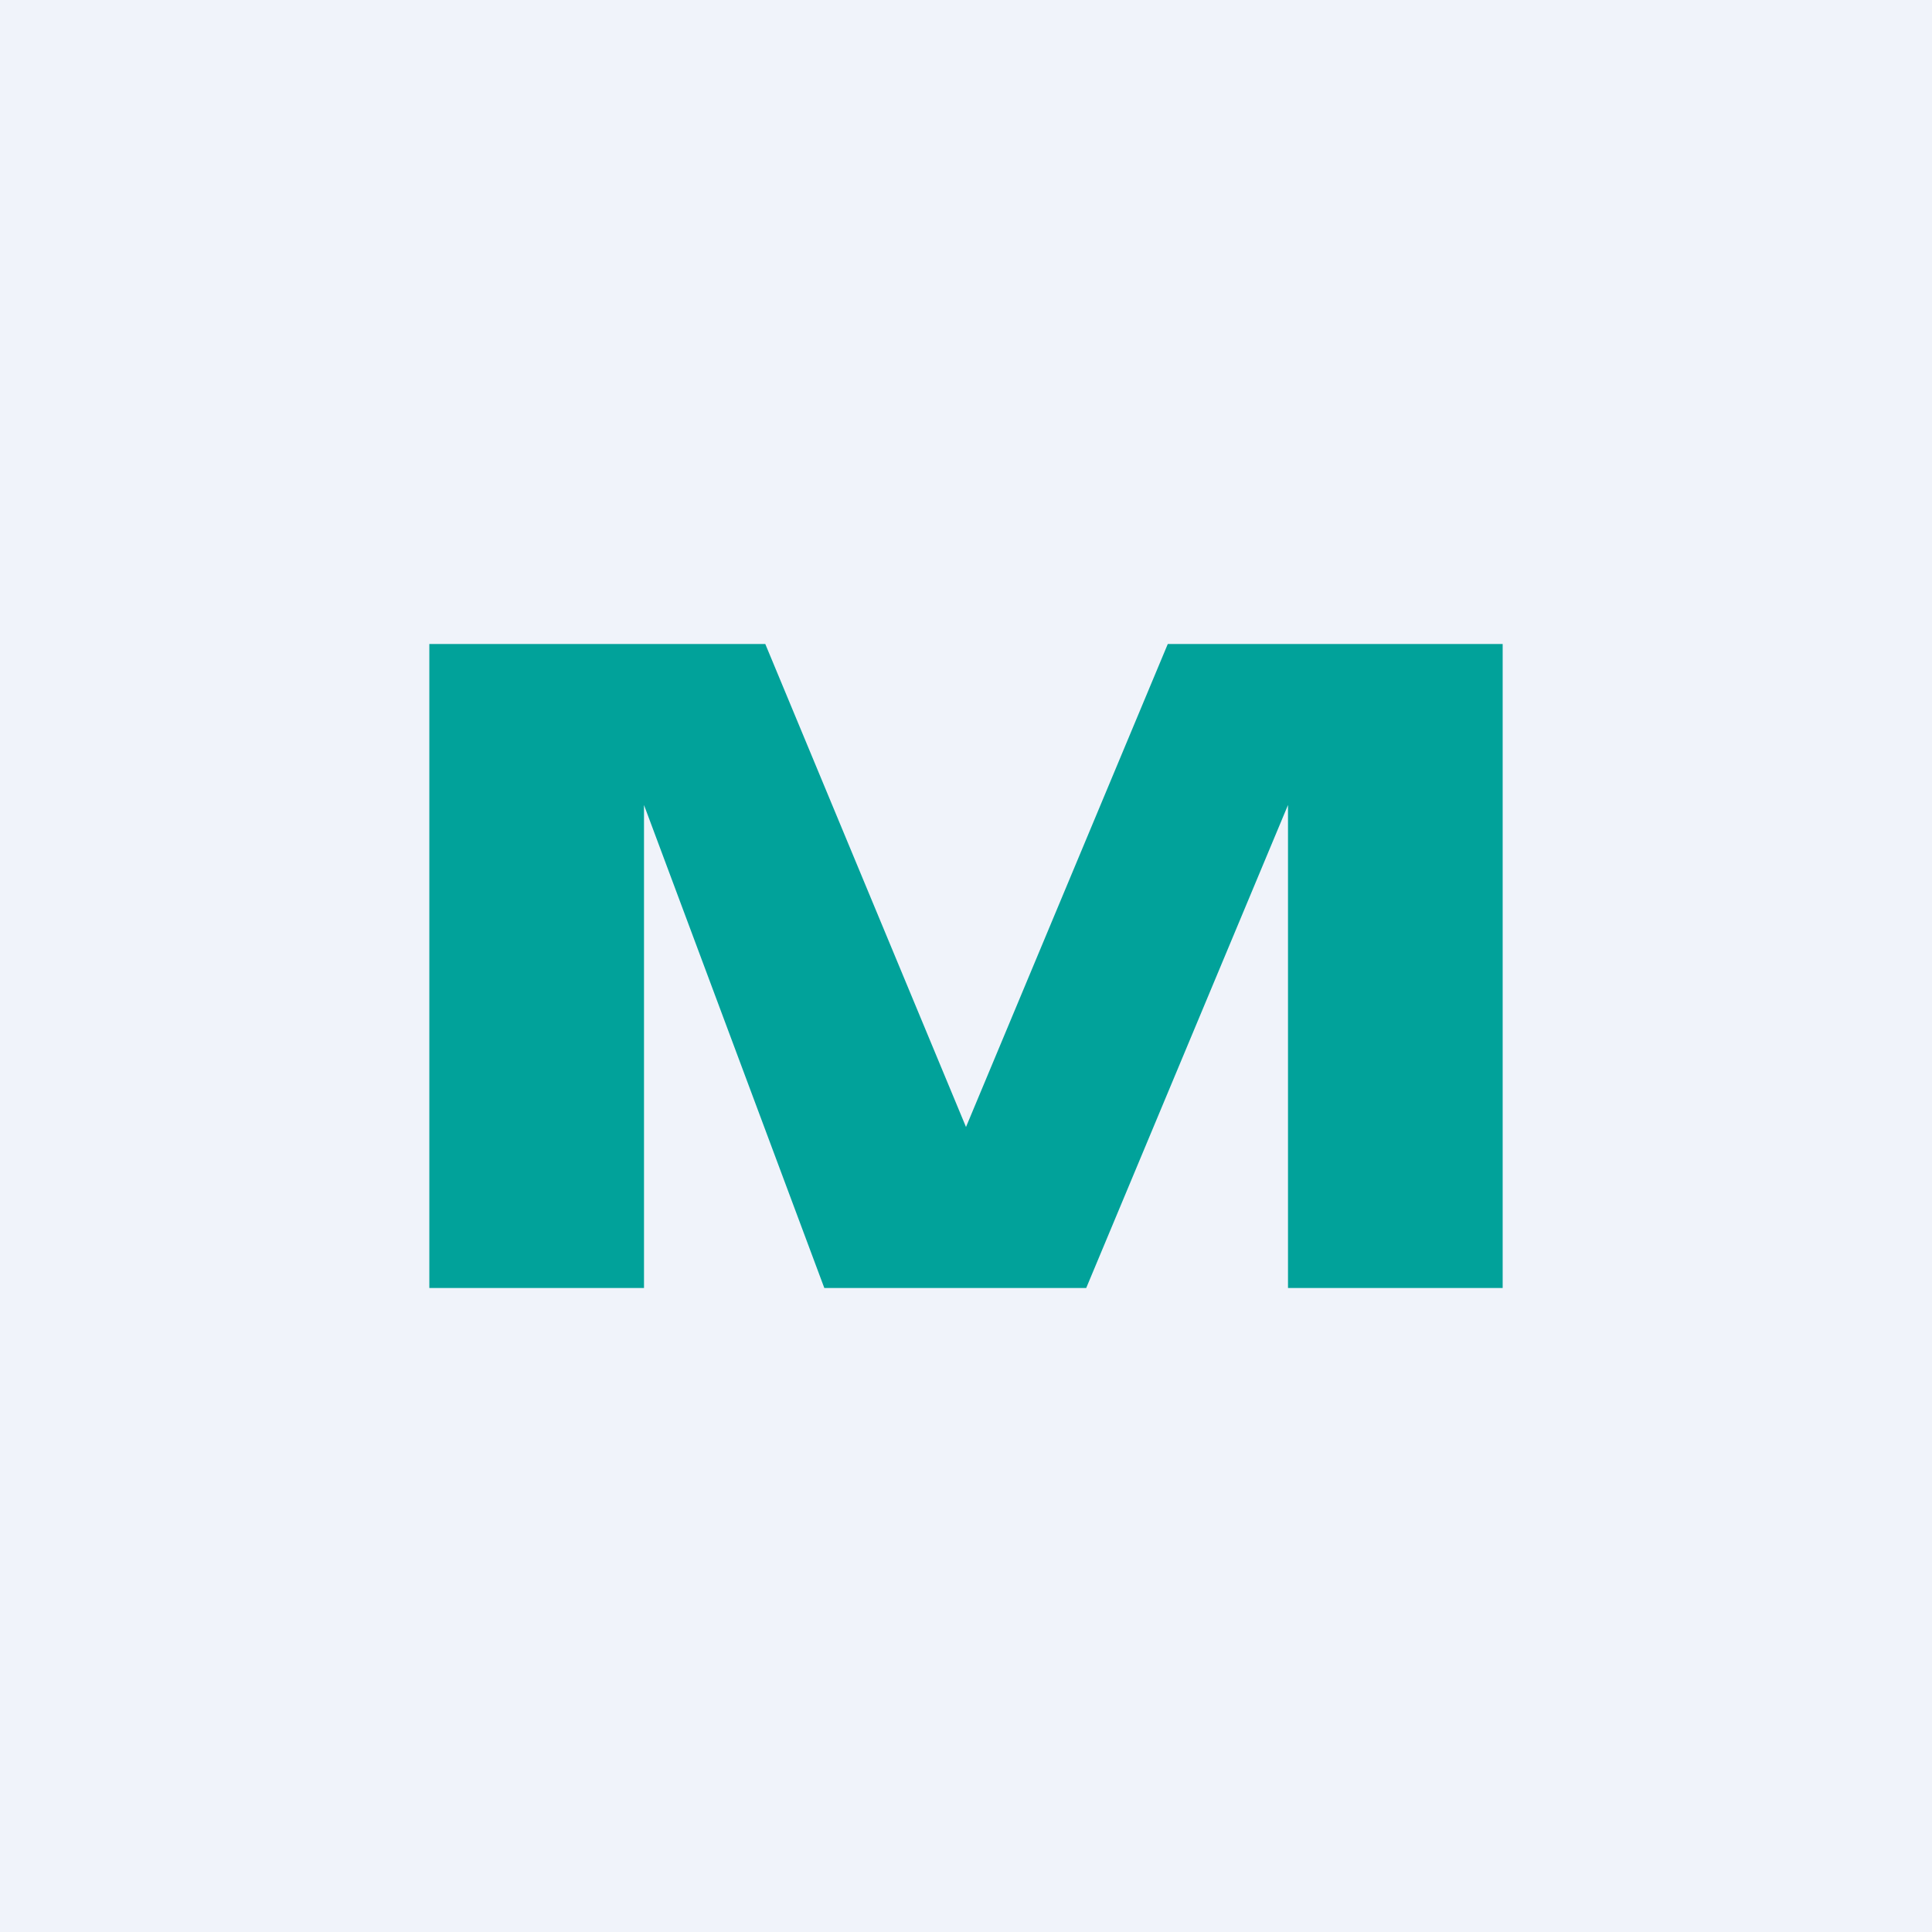 <!-- by TradingView --><svg width="18" height="18" viewBox="0 0 18 18" xmlns="http://www.w3.org/2000/svg"><path fill="#F0F3FA" d="M0 0h18v18H0z"/><path d="M12 12V7.5L10.12 12H7.68L6 7.5V12H4V6h3.13L9 10.5 10.88 6H14v6h-2Z" fill="#01A29A"/></svg>